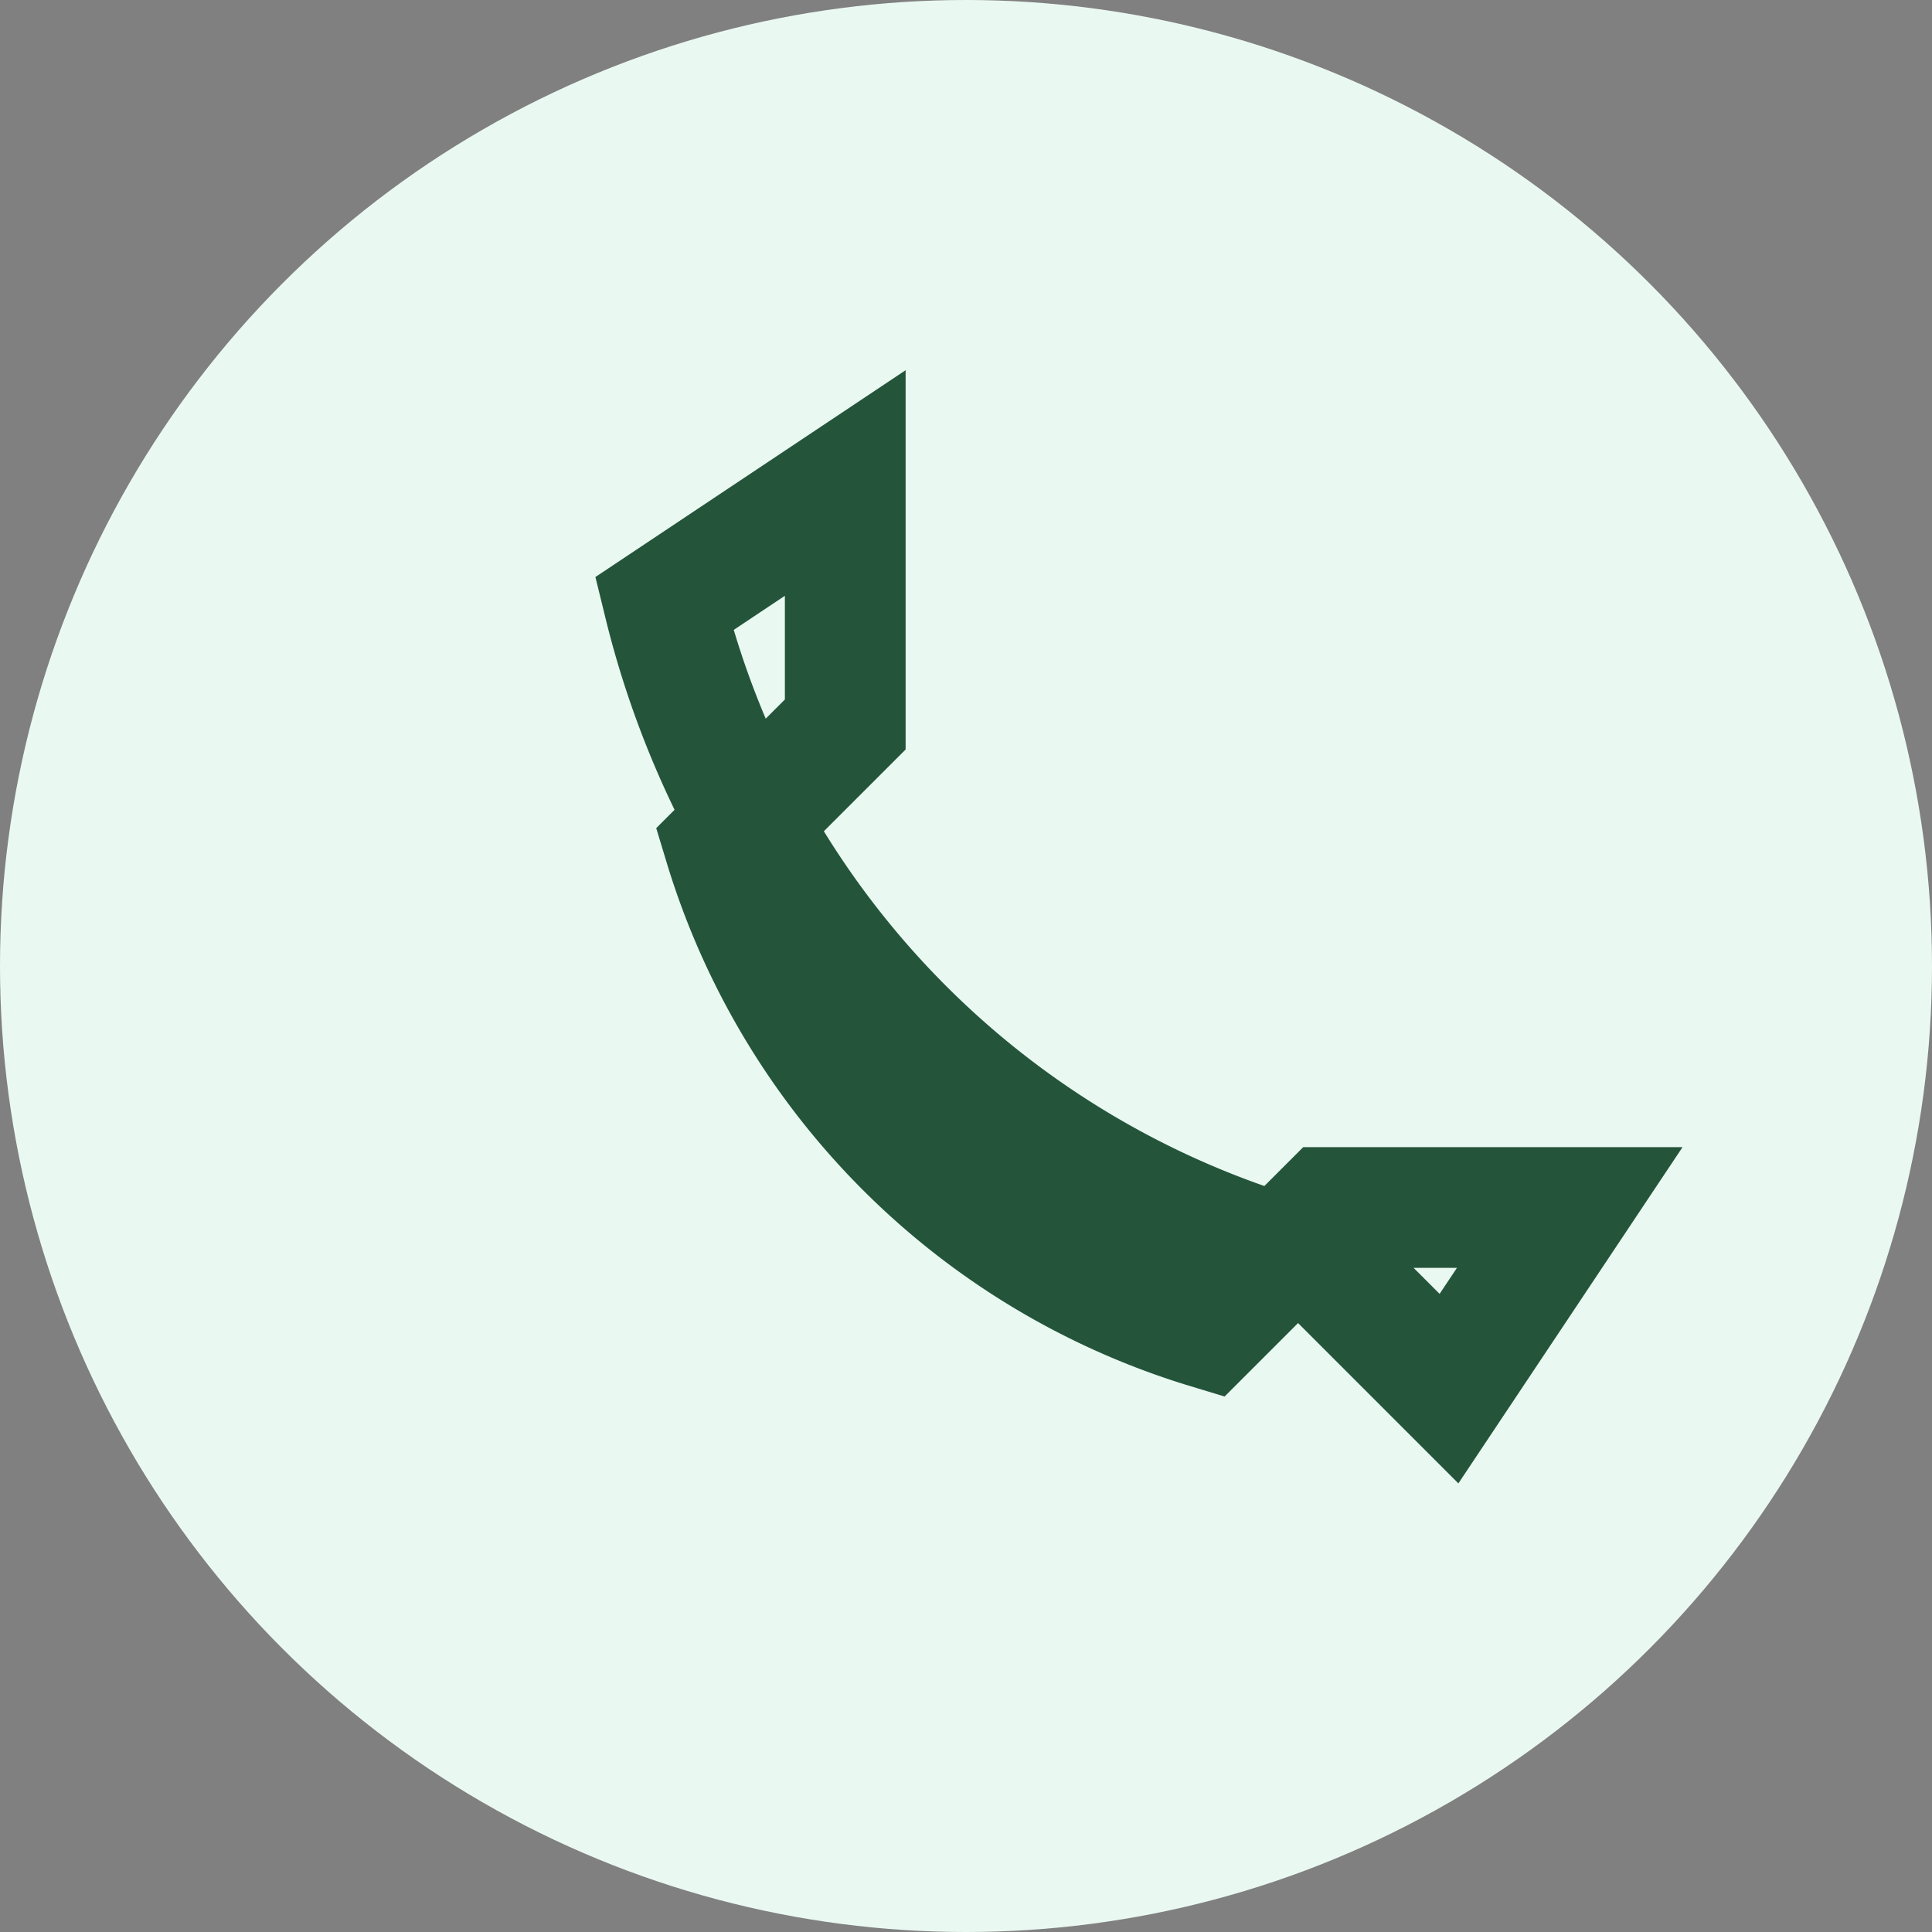 <?xml version="1.0" encoding="UTF-8"?>
<svg xmlns="http://www.w3.org/2000/svg" width="32" height="32" viewBox="0 0 32 32"><rect x="0" y="0" width="32" height="32" fill="#808080" stroke="none"/><circle cx="16" cy="16" r="16" fill="#eaf8f2"/><path d="M22 21a15 15 0 0 1-11-11l3-2v4l-2 2a12 12 0 0 0 8 8l2-2h4l-2 3z" fill="none" stroke="#24553b" stroke-width="2"/></svg>